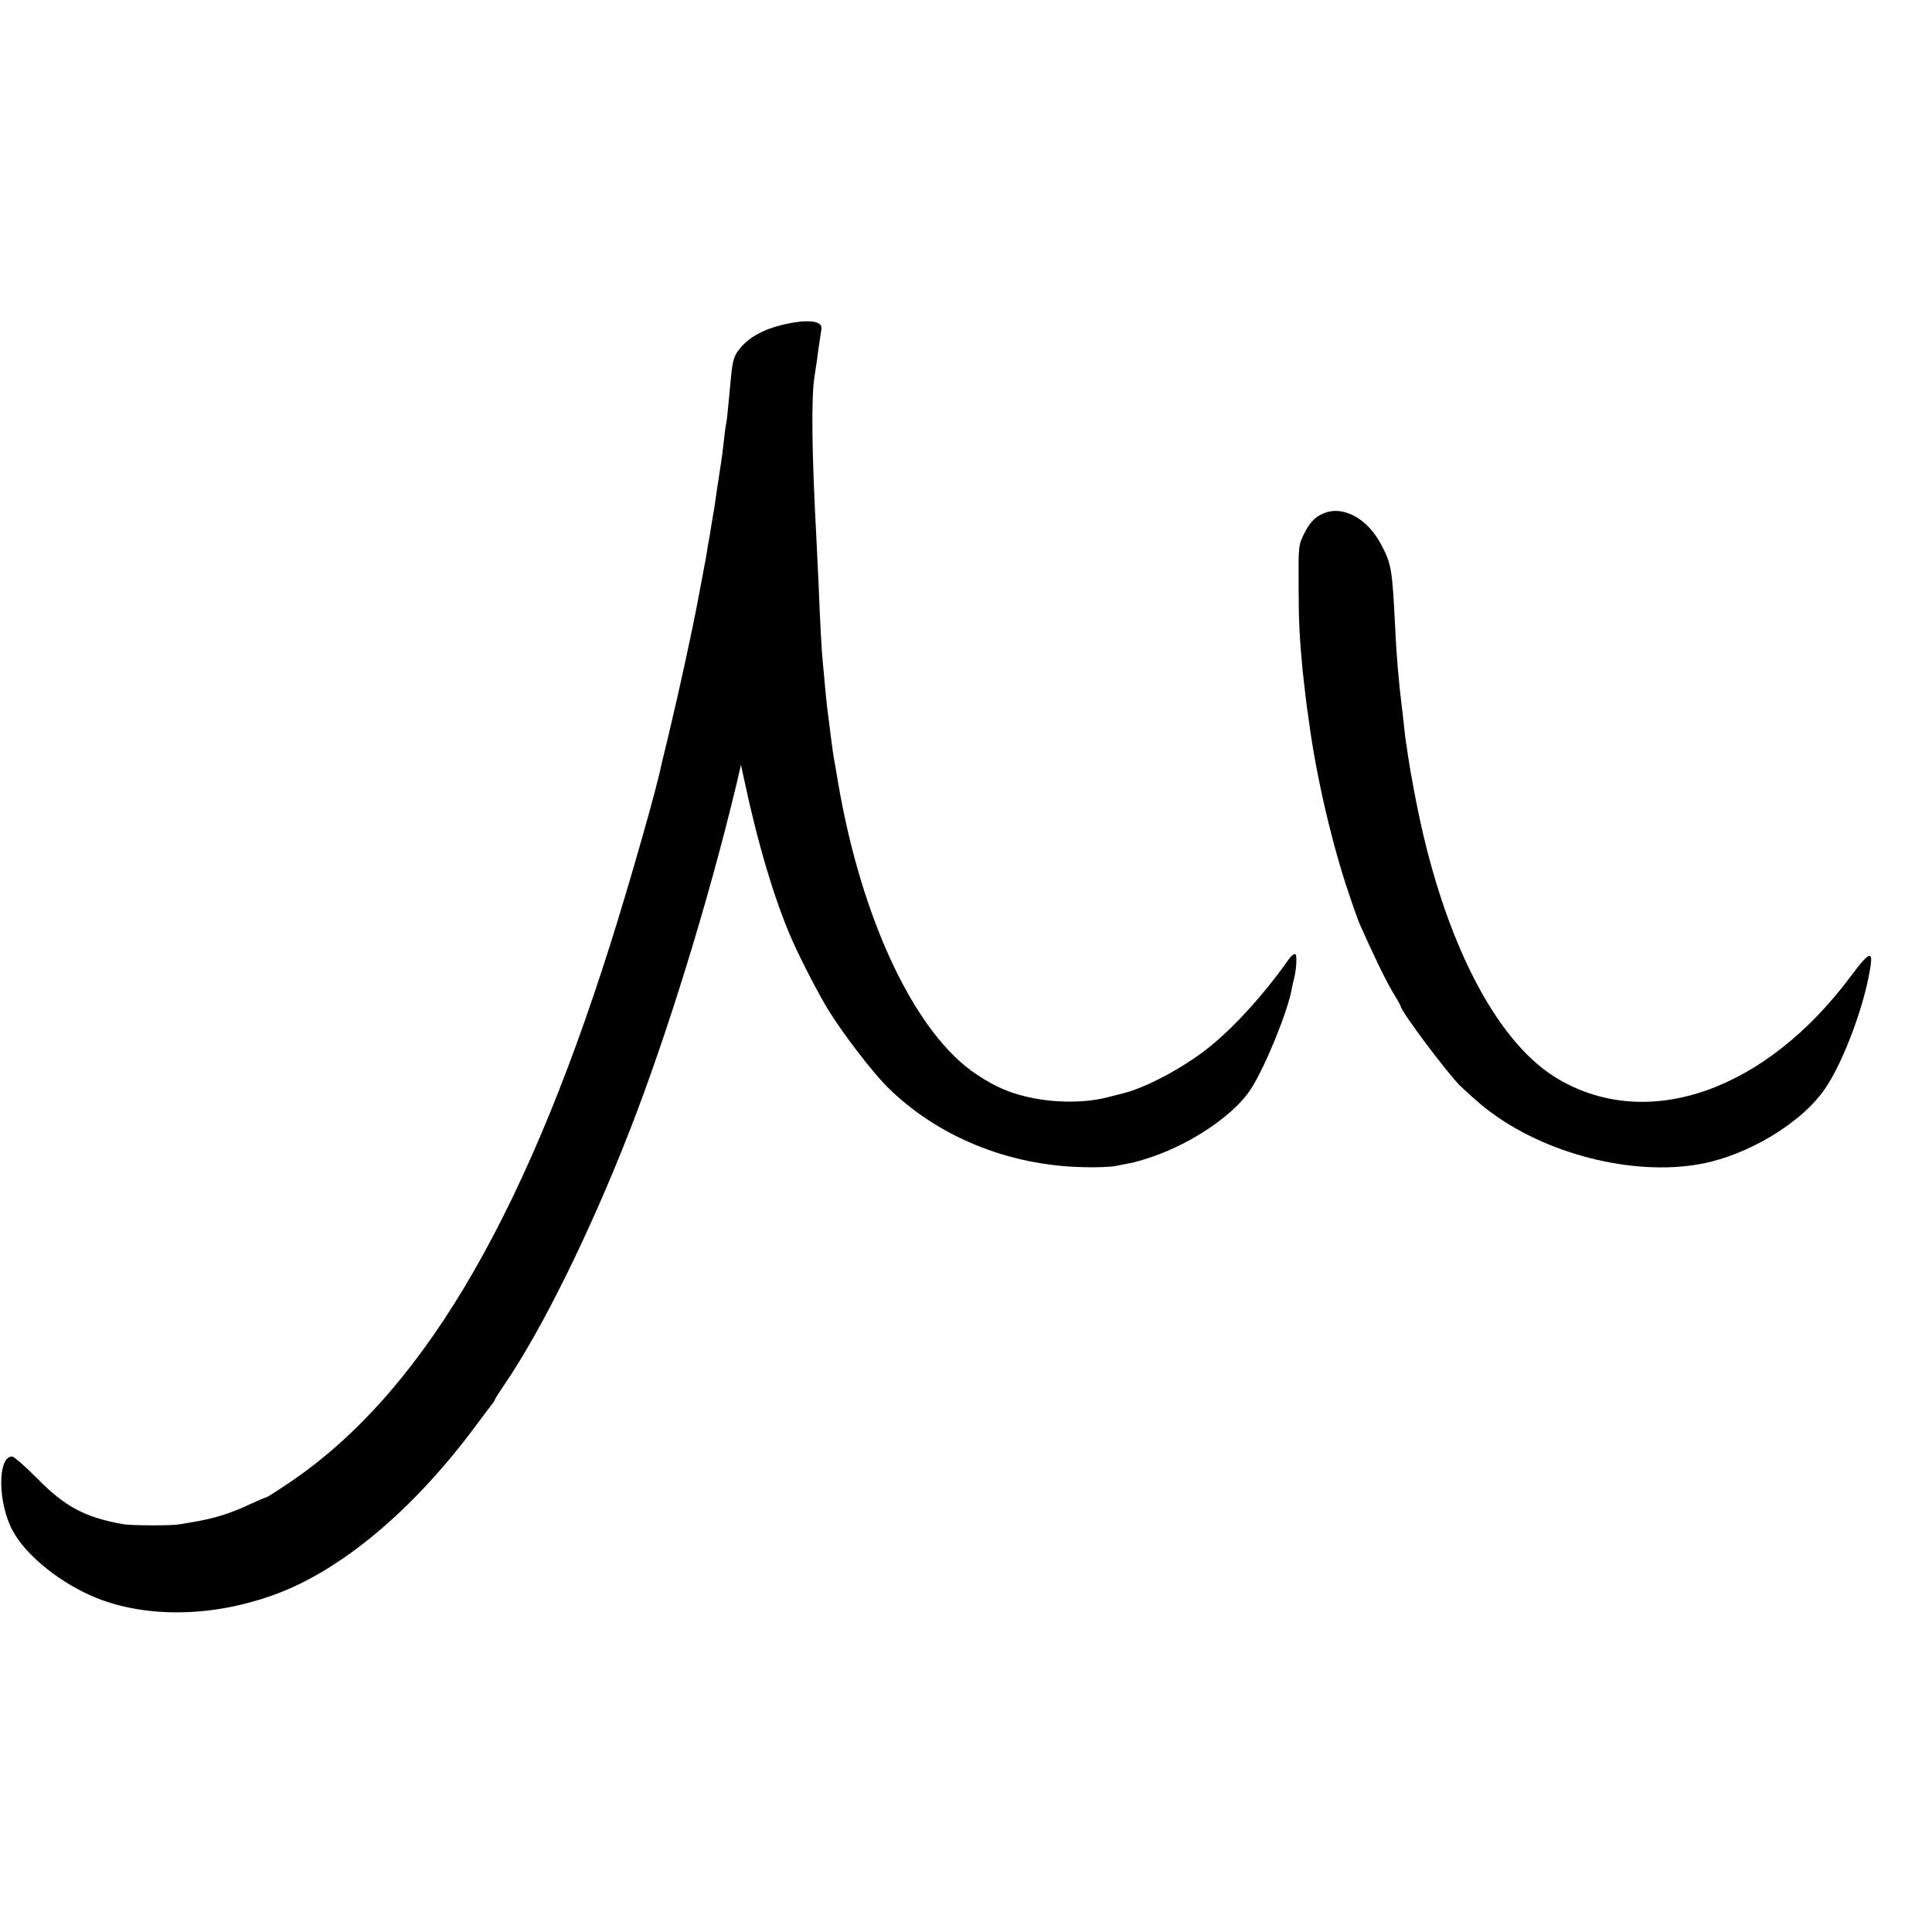 <?xml version="1.0" standalone="no"?>
<!DOCTYPE svg PUBLIC "-//W3C//DTD SVG 20010904//EN"
 "http://www.w3.org/TR/2001/REC-SVG-20010904/DTD/svg10.dtd">
<svg version="1.0" xmlns="http://www.w3.org/2000/svg"
 width="898pt" height="898pt" viewBox="0 0 898 898"
 preserveAspectRatio="xMidYMid meet">
<g transform="translate(0,898) scale(0.1,-0.1)"
fill="#000000" stroke="none">
<path d="M3628 7468 c-84 -21 -149 -58 -189 -108 -29 -36 -34 -52 -44 -160 -3
-36 -8 -87 -11 -115 -2 -27 -6 -61 -9 -75 -3 -14 -7 -47 -10 -75 -3 -27 -7
-61 -9 -75 -2 -14 -7 -47 -11 -73 -4 -27 -8 -56 -10 -65 -1 -10 -6 -37 -9 -62
-3 -25 -8 -56 -11 -70 -2 -13 -7 -40 -10 -60 -3 -20 -7 -47 -10 -60 -3 -13 -7
-40 -10 -60 -3 -20 -8 -47 -11 -60 -2 -14 -16 -86 -30 -160 -28 -150 -89 -428
-135 -620 -17 -69 -32 -134 -35 -145 -19 -100 -147 -549 -236 -830 -414 -1312
-897 -2116 -1515 -2521 -44 -30 -83 -54 -86 -54 -3 0 -39 -15 -80 -34 -90 -42
-162 -64 -262 -81 -16 -3 -43 -7 -60 -10 -38 -7 -220 -6 -260 0 -180 32 -272
81 -401 212 -56 57 -109 103 -118 103 -68 0 -67 -216 3 -345 62 -116 226 -247
391 -313 235 -93 537 -88 820 14 314 112 651 395 943 789 37 50 71 95 77 102
5 7 10 14 10 17 0 3 19 33 43 68 175 256 398 707 584 1183 174 446 365 1064
495 1605 l22 95 13 -60 c64 -303 143 -569 225 -755 41 -93 128 -260 169 -326
68 -110 201 -283 270 -353 232 -232 562 -368 912 -376 65 -2 134 1 155 6 20 4
51 10 67 13 17 3 62 16 100 29 192 66 386 199 461 318 68 108 169 357 188 462
3 15 7 35 10 45 11 40 16 111 7 117 -5 3 -18 -6 -28 -20 -123 -175 -275 -340
-399 -433 -117 -87 -271 -168 -374 -194 -19 -5 -51 -13 -71 -18 -99 -26 -232
-27 -348 -4 -101 20 -172 50 -262 110 -285 189 -535 717 -644 1359 -8 50 -17
101 -20 115 -4 23 -19 140 -29 221 -3 20 -7 67 -11 105 -3 38 -8 87 -10 109
-6 54 -13 190 -20 365 -4 80 -8 174 -10 210 -22 411 -25 659 -9 762 7 42 15
98 18 125 4 26 9 62 12 80 5 24 2 33 -13 41 -28 14 -93 11 -175 -10z"/>
<path d="M6169 6600 c-48 -14 -78 -42 -106 -98 -28 -56 -28 -60 -27 -242 0
-165 4 -242 19 -400 6 -53 15 -135 20 -170 2 -14 7 -45 10 -70 34 -253 107
-566 185 -795 22 -66 45 -129 50 -140 60 -136 121 -262 152 -314 21 -34 38
-65 38 -67 0 -23 224 -321 280 -374 90 -83 114 -103 175 -145 284 -194 695
-279 990 -204 207 52 428 193 526 336 78 112 169 346 204 520 27 132 13 133
-82 6 -395 -531 -939 -724 -1358 -480 -274 159 -509 595 -641 1187 -15 70 -17
80 -34 168 -5 31 -12 66 -14 77 -2 11 -7 45 -12 75 -4 30 -8 57 -9 60 -1 3 -5
37 -9 75 -4 39 -9 81 -11 95 -14 114 -24 231 -30 360 -14 278 -17 298 -67 392
-59 111 -162 172 -249 148z"/>
</g>
</svg>
